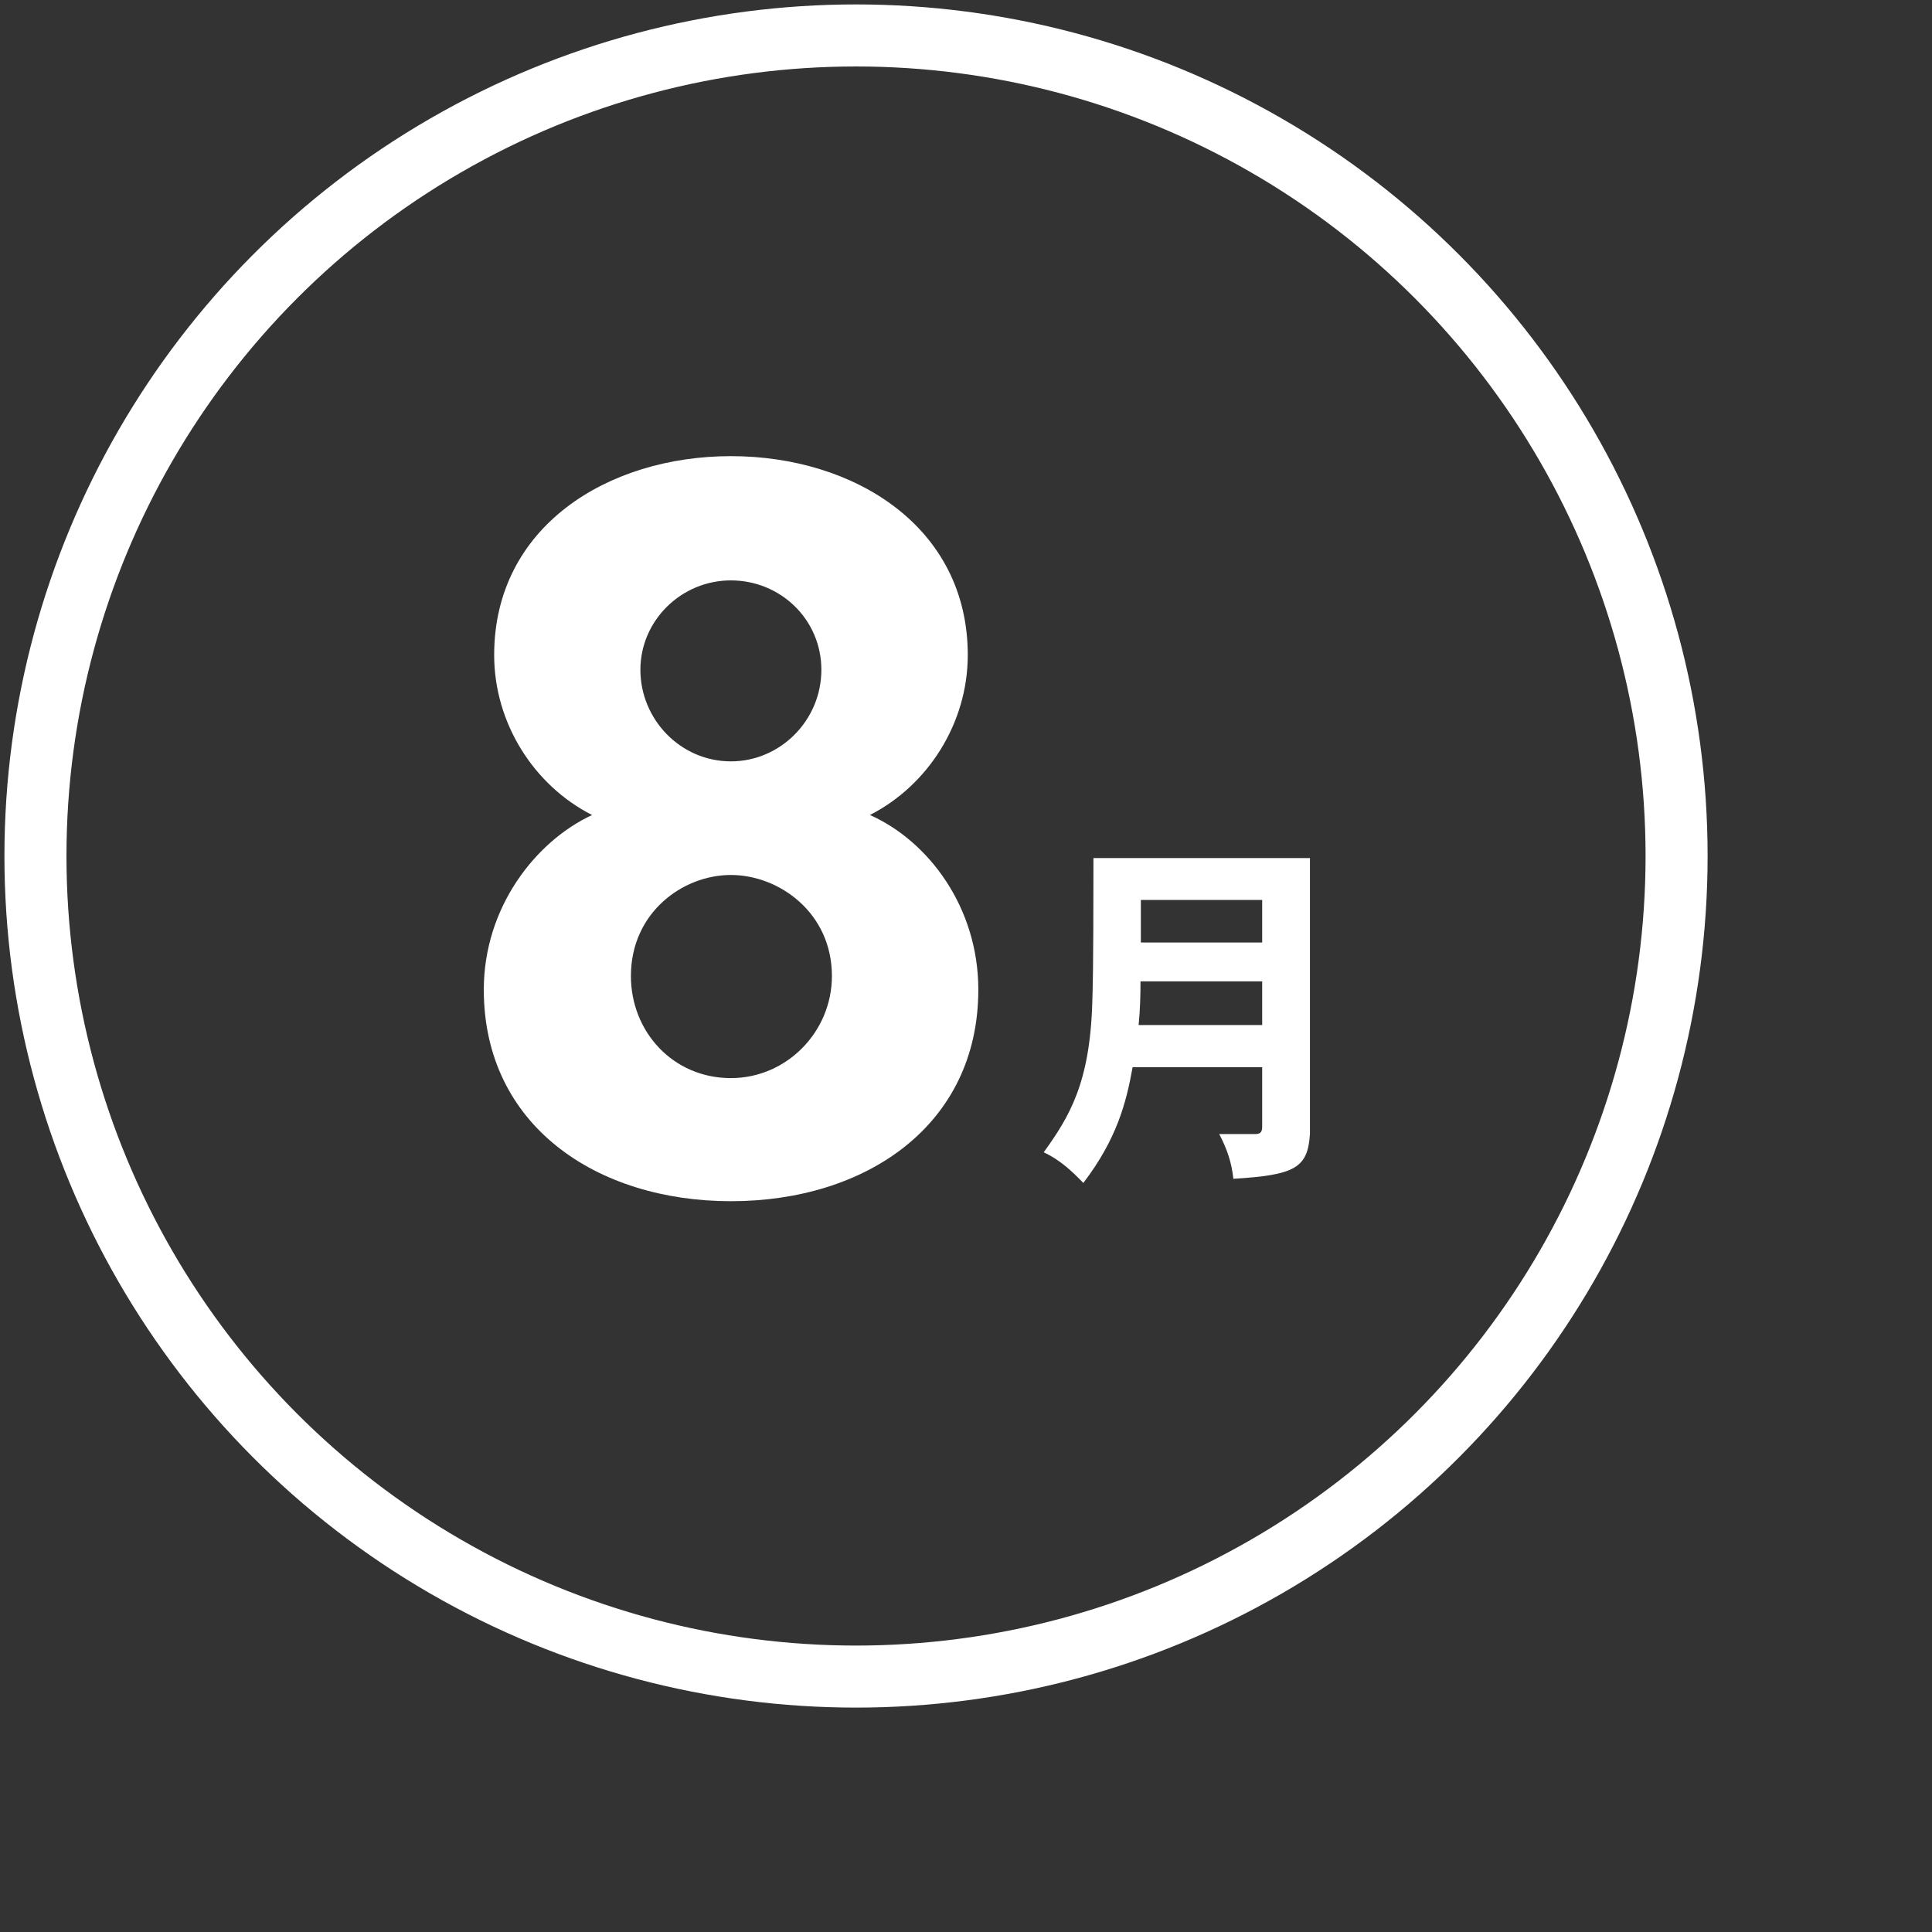 <?xml version="1.0" encoding="UTF-8"?><svg id="_テキスト" xmlns="http://www.w3.org/2000/svg" width="218" height="218" viewBox="0 0 218 218"><rect x="0" y="0" width="218" height="218" fill="#333333" stroke="none"/><defs><style>.cls-1{fill:#fff;}.cls-2{fill:none;stroke:#fff;stroke-miterlimit:10;stroke-width:7px;}</style></defs><circle class="cls-2" cx="96.59" cy="96.59" r="92.59"/><path class="cls-1" d="m66.8,91.96c-6.53-3.32-11.04-10.33-11.04-18.05,0-14.49,12.82-22.44,26.72-22.44s26.72,7.96,26.72,22.44c0,7.72-4.51,14.72-11.04,18.05,6.65,2.97,12.23,10.45,12.23,19.71,0,15.32-12.71,23.87-27.9,23.87s-27.9-8.55-27.9-23.87c0-9.26,5.82-16.74,12.23-19.71Zm15.67,29.69c6.29,0,11.4-5.22,11.4-11.52,0-7.12-5.94-11.4-11.4-11.4s-11.28,4.27-11.28,11.4c0,6.29,4.75,11.52,11.28,11.52Zm0-35.74c5.58,0,10.21-4.63,10.21-10.33s-4.63-10.09-10.21-10.09-10.21,4.51-10.21,10.09,4.51,10.33,10.21,10.33Z"/><path class="cls-1" d="m147.81,96.83v31.13c-.25,3.83-1.68,4.63-8.64,5.05-.21-1.94-.76-3.45-1.6-5.05h4.09c.55,0,.76-.21.76-.84v-6.7h-14.62c-.72,4-1.77,8.09-5.56,13.06-1.35-1.39-2.65-2.61-4.47-3.46,2.91-4.04,5.22-7.84,5.48-16.94.04-1.35.13-2.95.13-16.26h24.43Zm-5.39,18.83v-4.93h-13.73c0,1.52-.04,3.2-.21,4.93h13.94Zm-13.69-14.11v4.8h13.69v-4.8h-13.69Z"/></svg>
